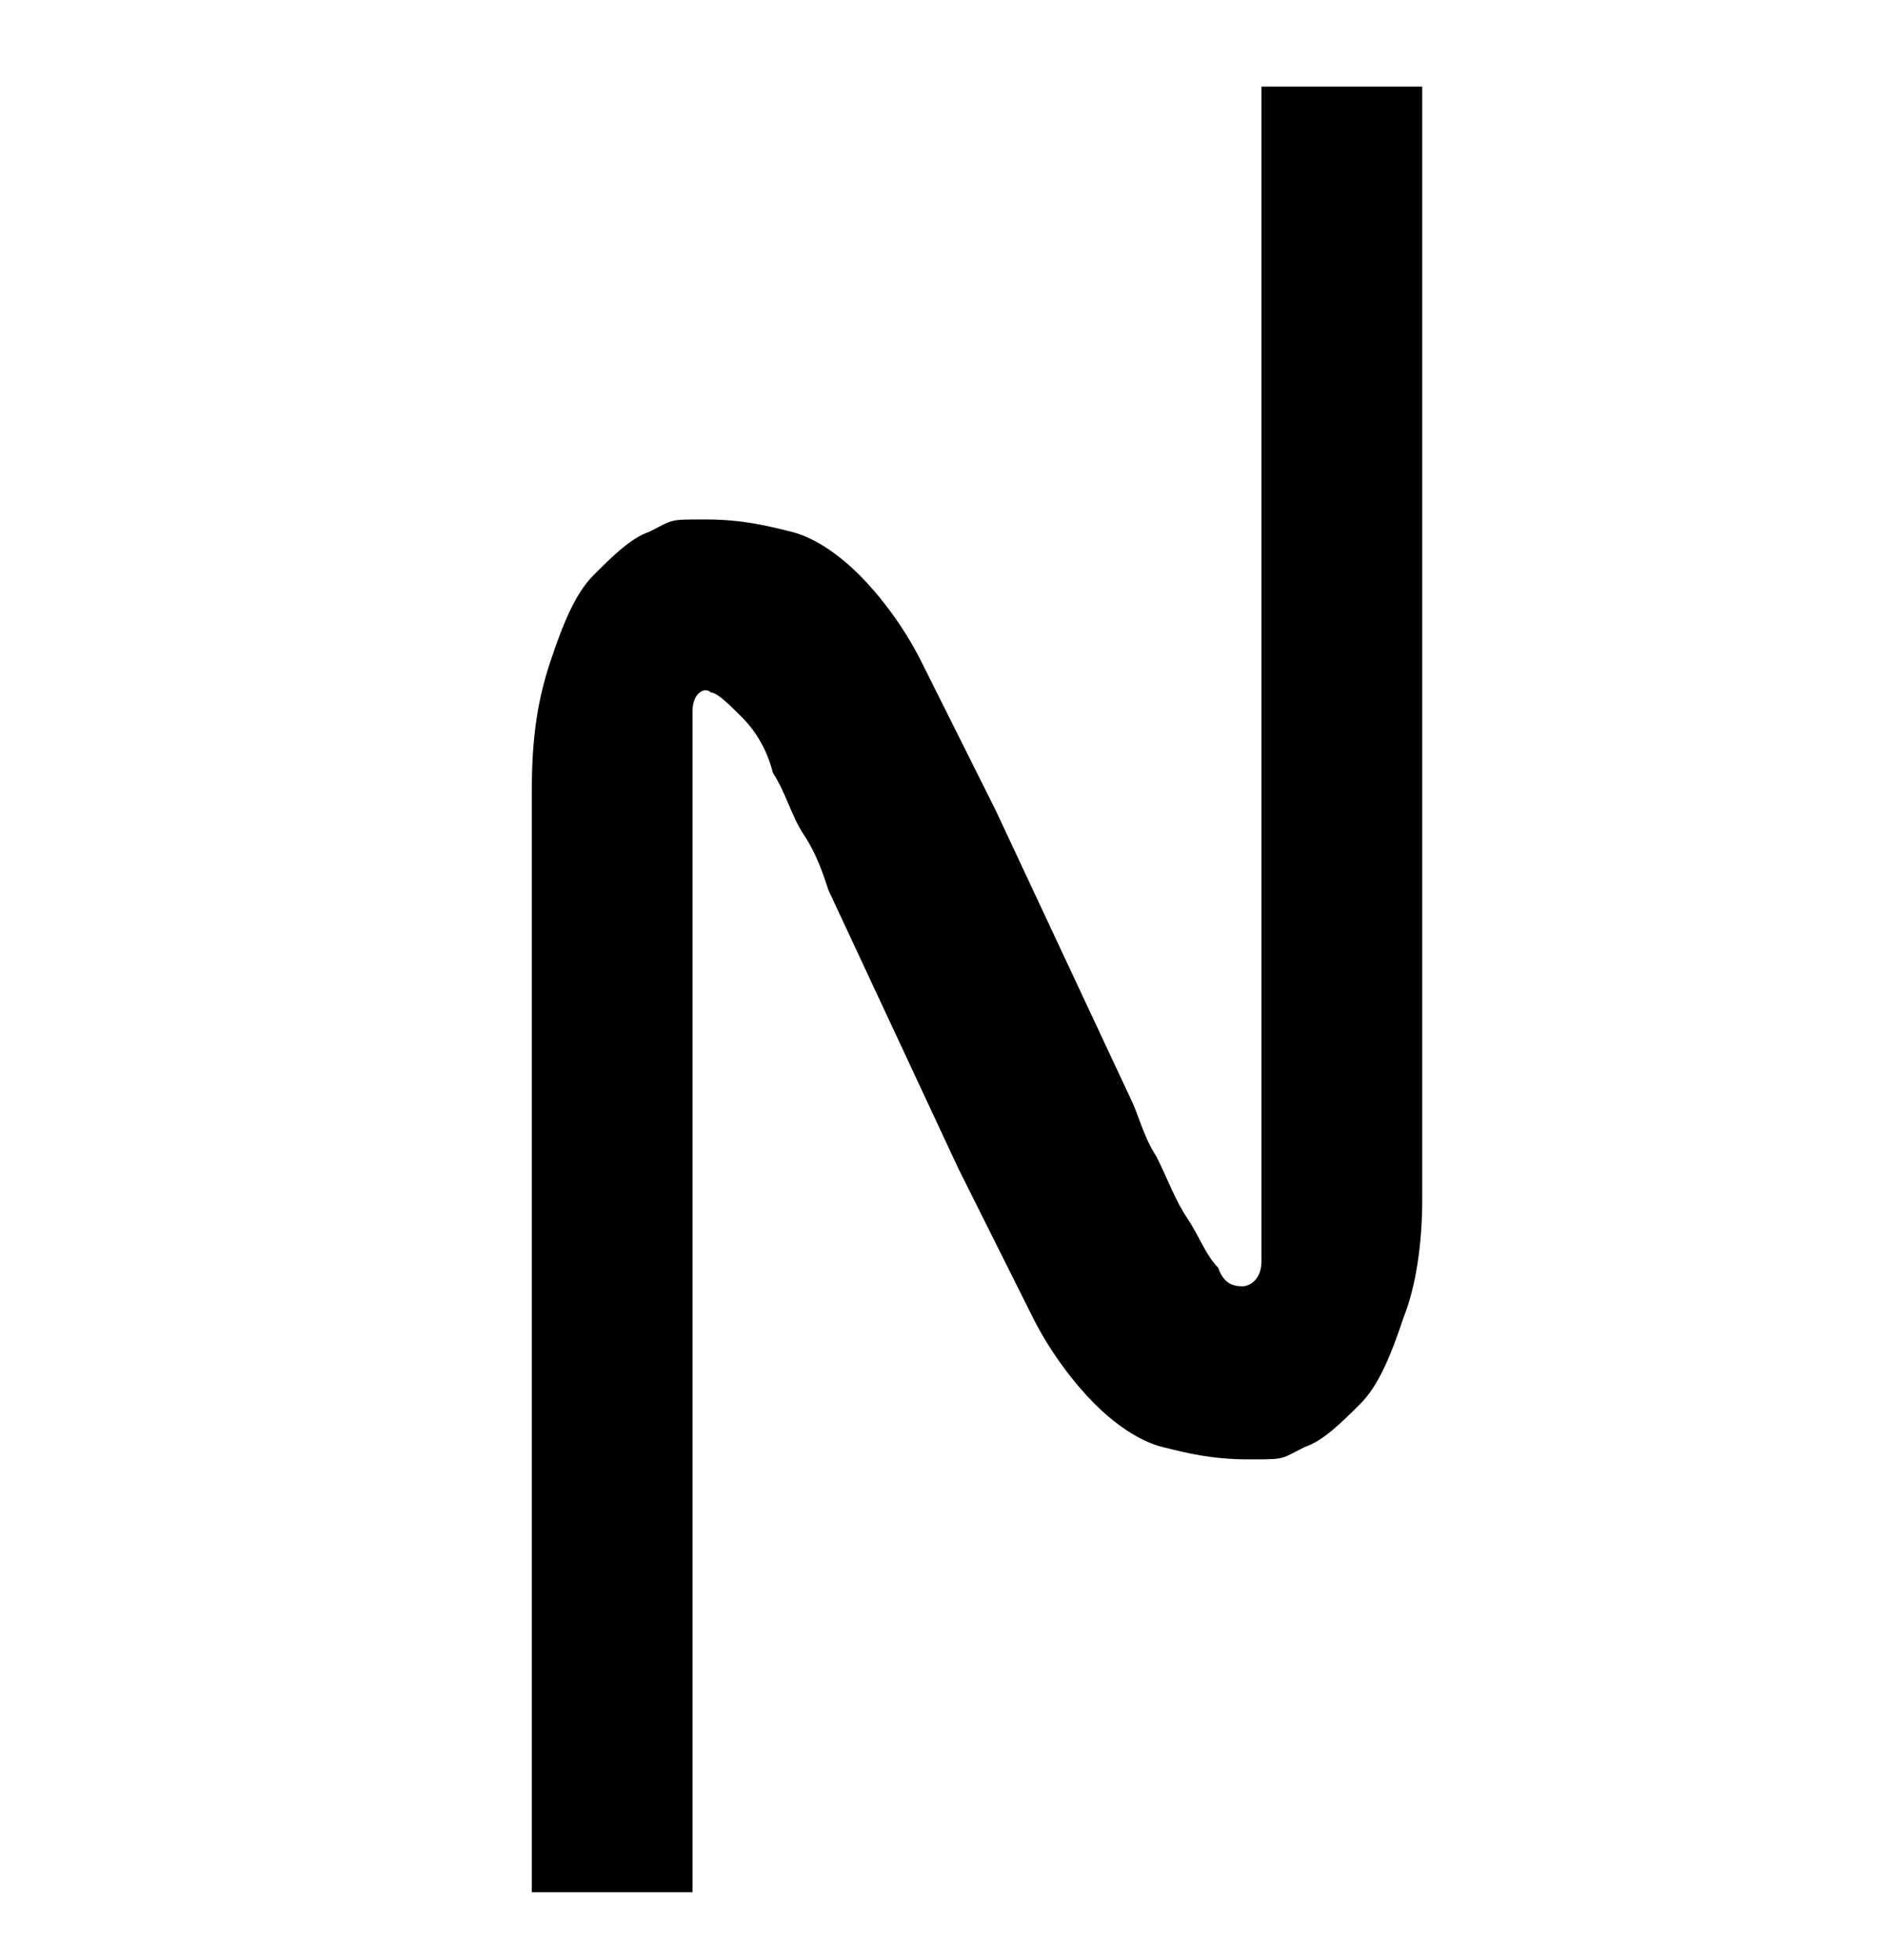 <?xml version="1.0" encoding="UTF-8"?>
<svg xmlns="http://www.w3.org/2000/svg" id="Layer_1" version="1.1" viewBox="0 0 30.5 31.7">
  <path d="M20.4,1.4v17.8h0c0,.6,0,1,0,1.2,0,.3-.2.4-.3.4-.1,0-.3,0-.4-.3-.2-.2-.3-.5-.5-.8-.2-.3-.3-.6-.5-1-.2-.3-.3-.7-.4-.9l-2.2-4.7c-.5-1-.9-1.8-1.2-2.4-.3-.6-.7-1.1-1-1.4s-.7-.6-1.1-.7c-.4-.1-.8-.2-1.4-.2s-.5,0-.9.2c-.3.1-.6.4-.9.7s-.5.8-.7,1.4c-.2.6-.3,1.2-.3,2.1h0v17.8h2.6V12.9h0c0-.7,0-1.1,0-1.4,0-.3.2-.4.3-.3.1,0,.3.2.5.4.2.2.4.5.5.9.2.3.3.7.5,1,.2.3.3.6.4.9l2.1,4.5c.5,1,.9,1.8,1.2,2.4.3.6.7,1.1,1,1.4s.7.6,1.1.7c.4.1.8.2,1.4.2s.5,0,.9-.2c.3-.1.6-.4.9-.7.3-.3.5-.8.7-1.4.2-.5.3-1.2.3-1.9h0V1.4h-2.6Z"></path>
</svg>
